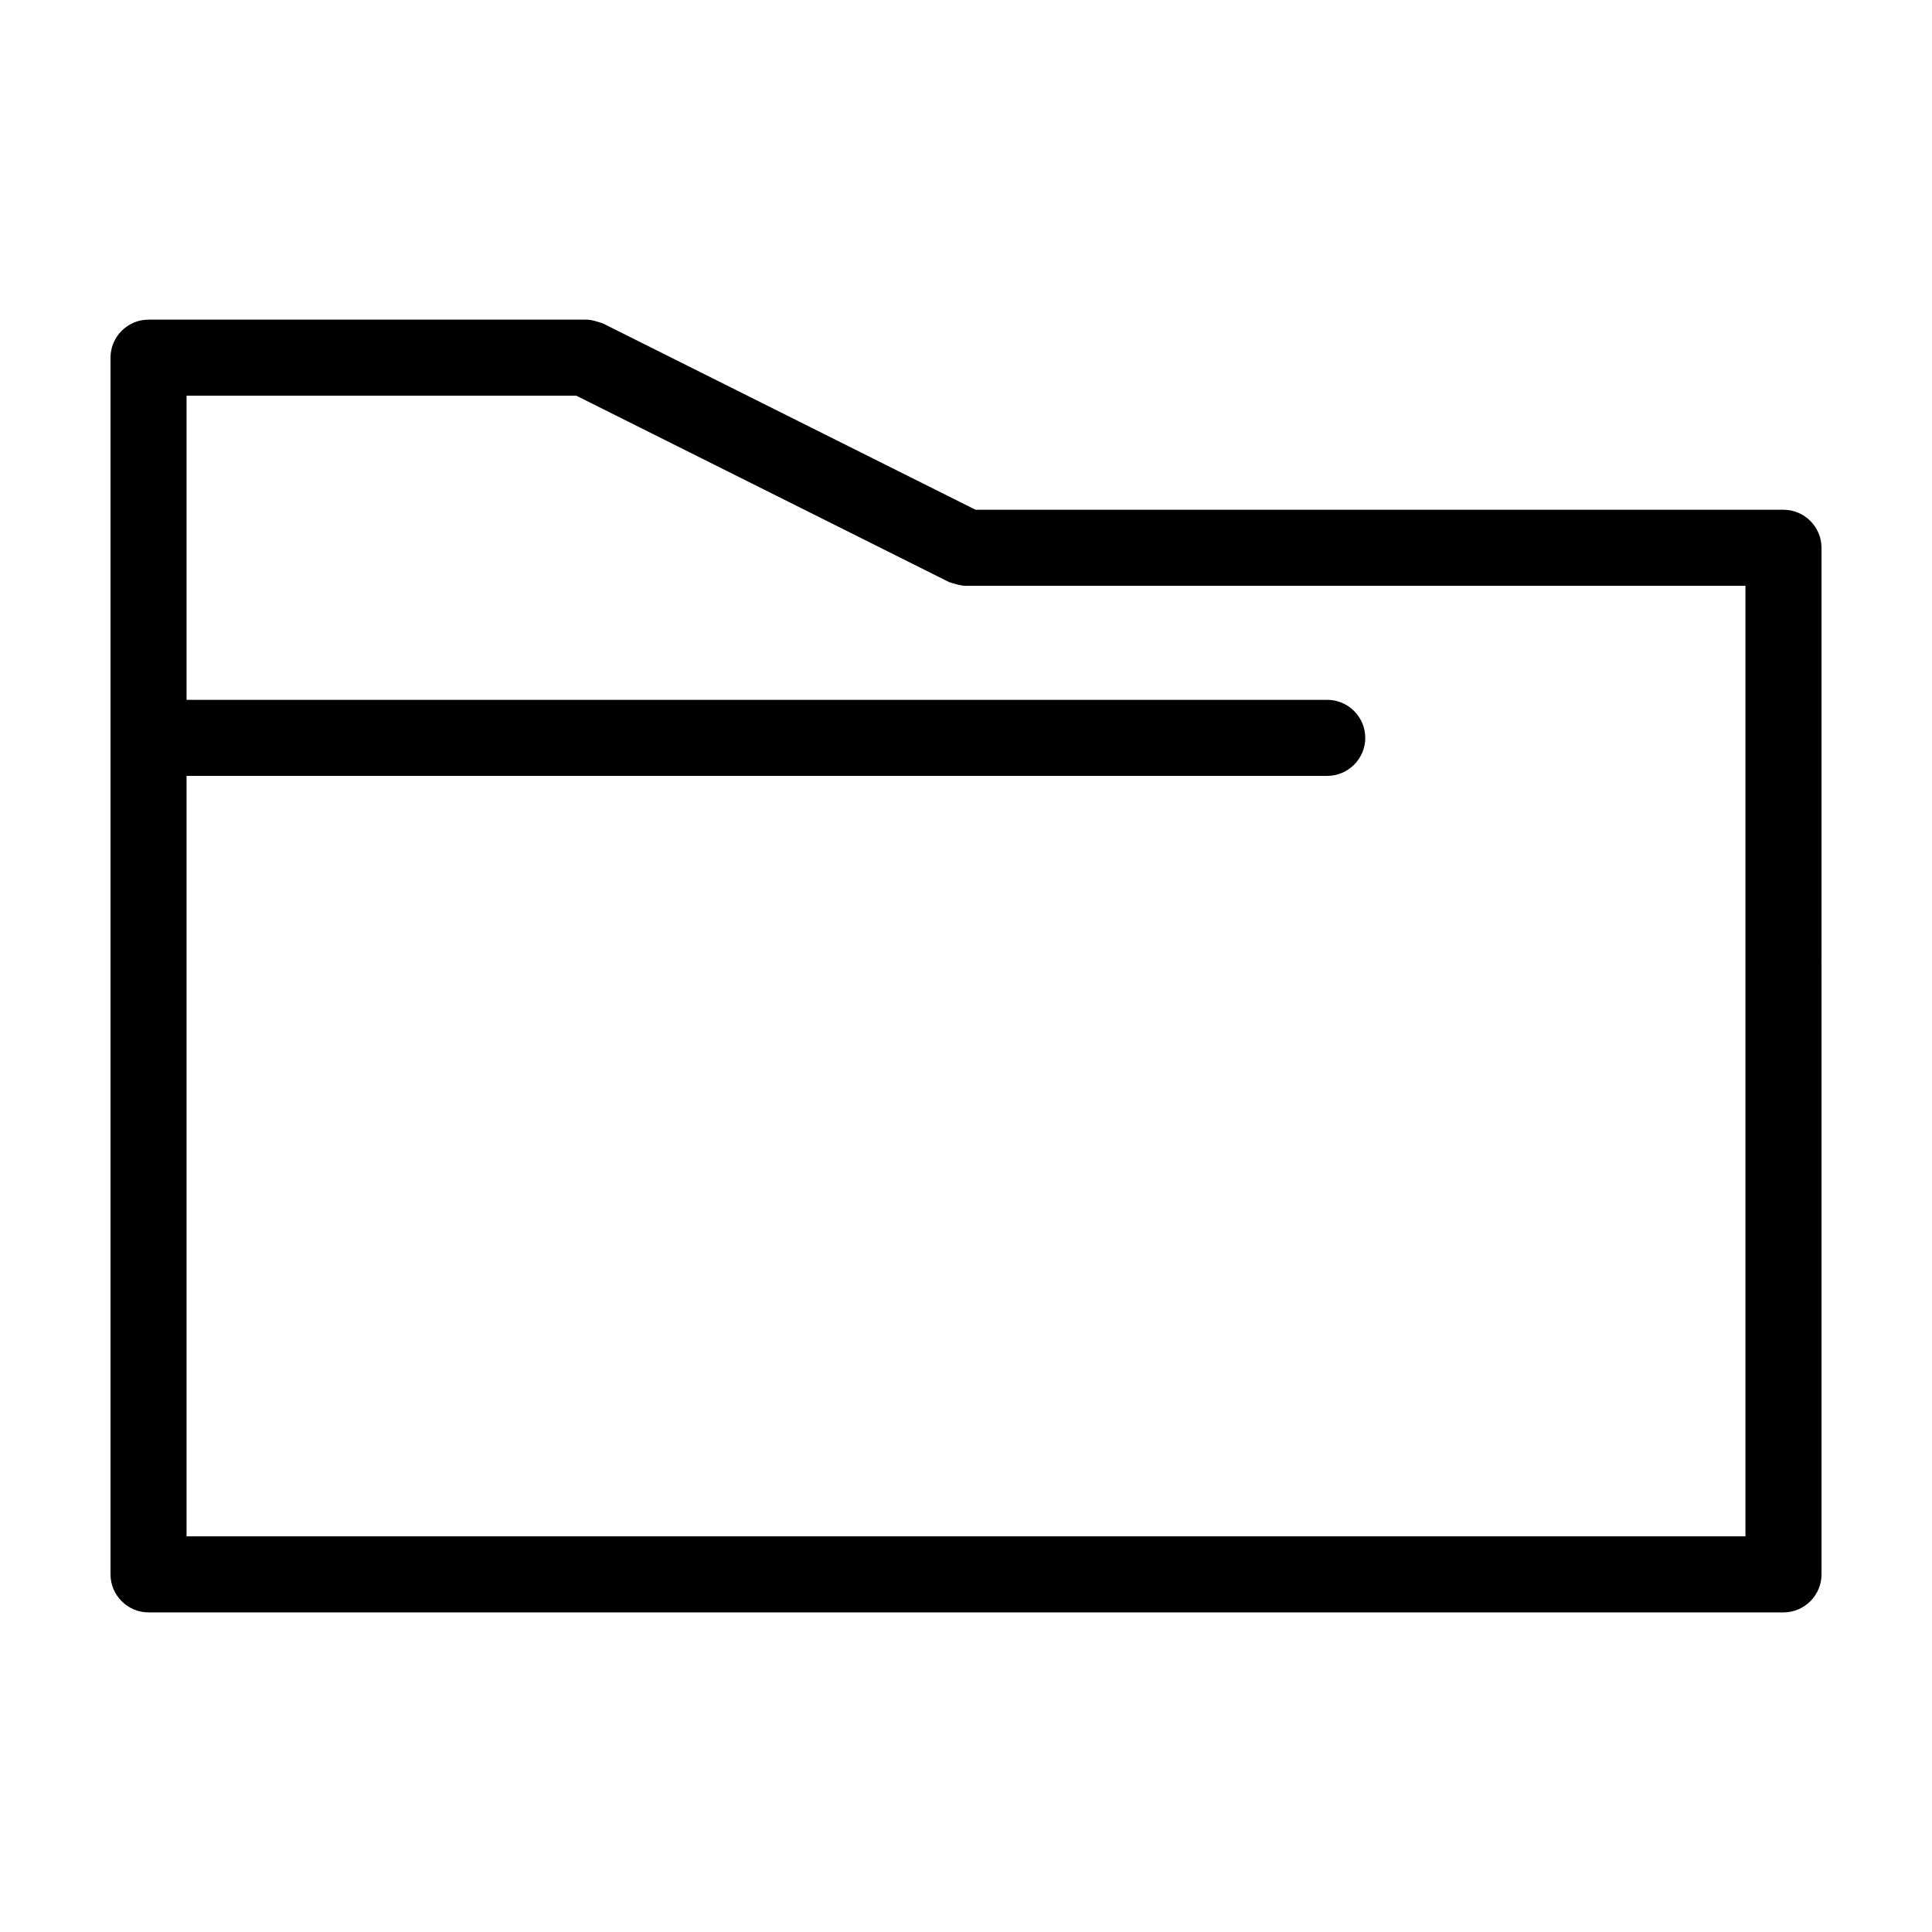 <?xml version="1.0" encoding="UTF-8"?>
<!-- Uploaded to: SVG Repo, www.svgrepo.com, Generator: SVG Repo Mixer Tools -->
<svg fill="#000000" width="800px" height="800px" version="1.1" viewBox="144 144 512 512" xmlns="http://www.w3.org/2000/svg">
 <path d="m616.64 279.09h-214.12l-98.746-49.375c-1.512-0.504-3.023-1.008-4.531-1.008h-115.88c-5.543 0-10.078 4.535-10.078 10.078v322.44c0 5.543 4.535 10.078 10.078 10.078h433.28c5.543 0 10.078-4.535 10.078-10.078l-0.004-272.06c0-5.543-4.531-10.074-10.074-10.074zm-10.078 272.05h-413.12v-201.52h302.29c5.543 0 10.078-4.535 10.078-10.078 0-5.543-4.535-10.078-10.078-10.078l-302.29 0.004v-80.609h103.28l98.746 49.375c1.512 0.504 3.023 1.008 4.535 1.008h206.56z"/>
</svg>
